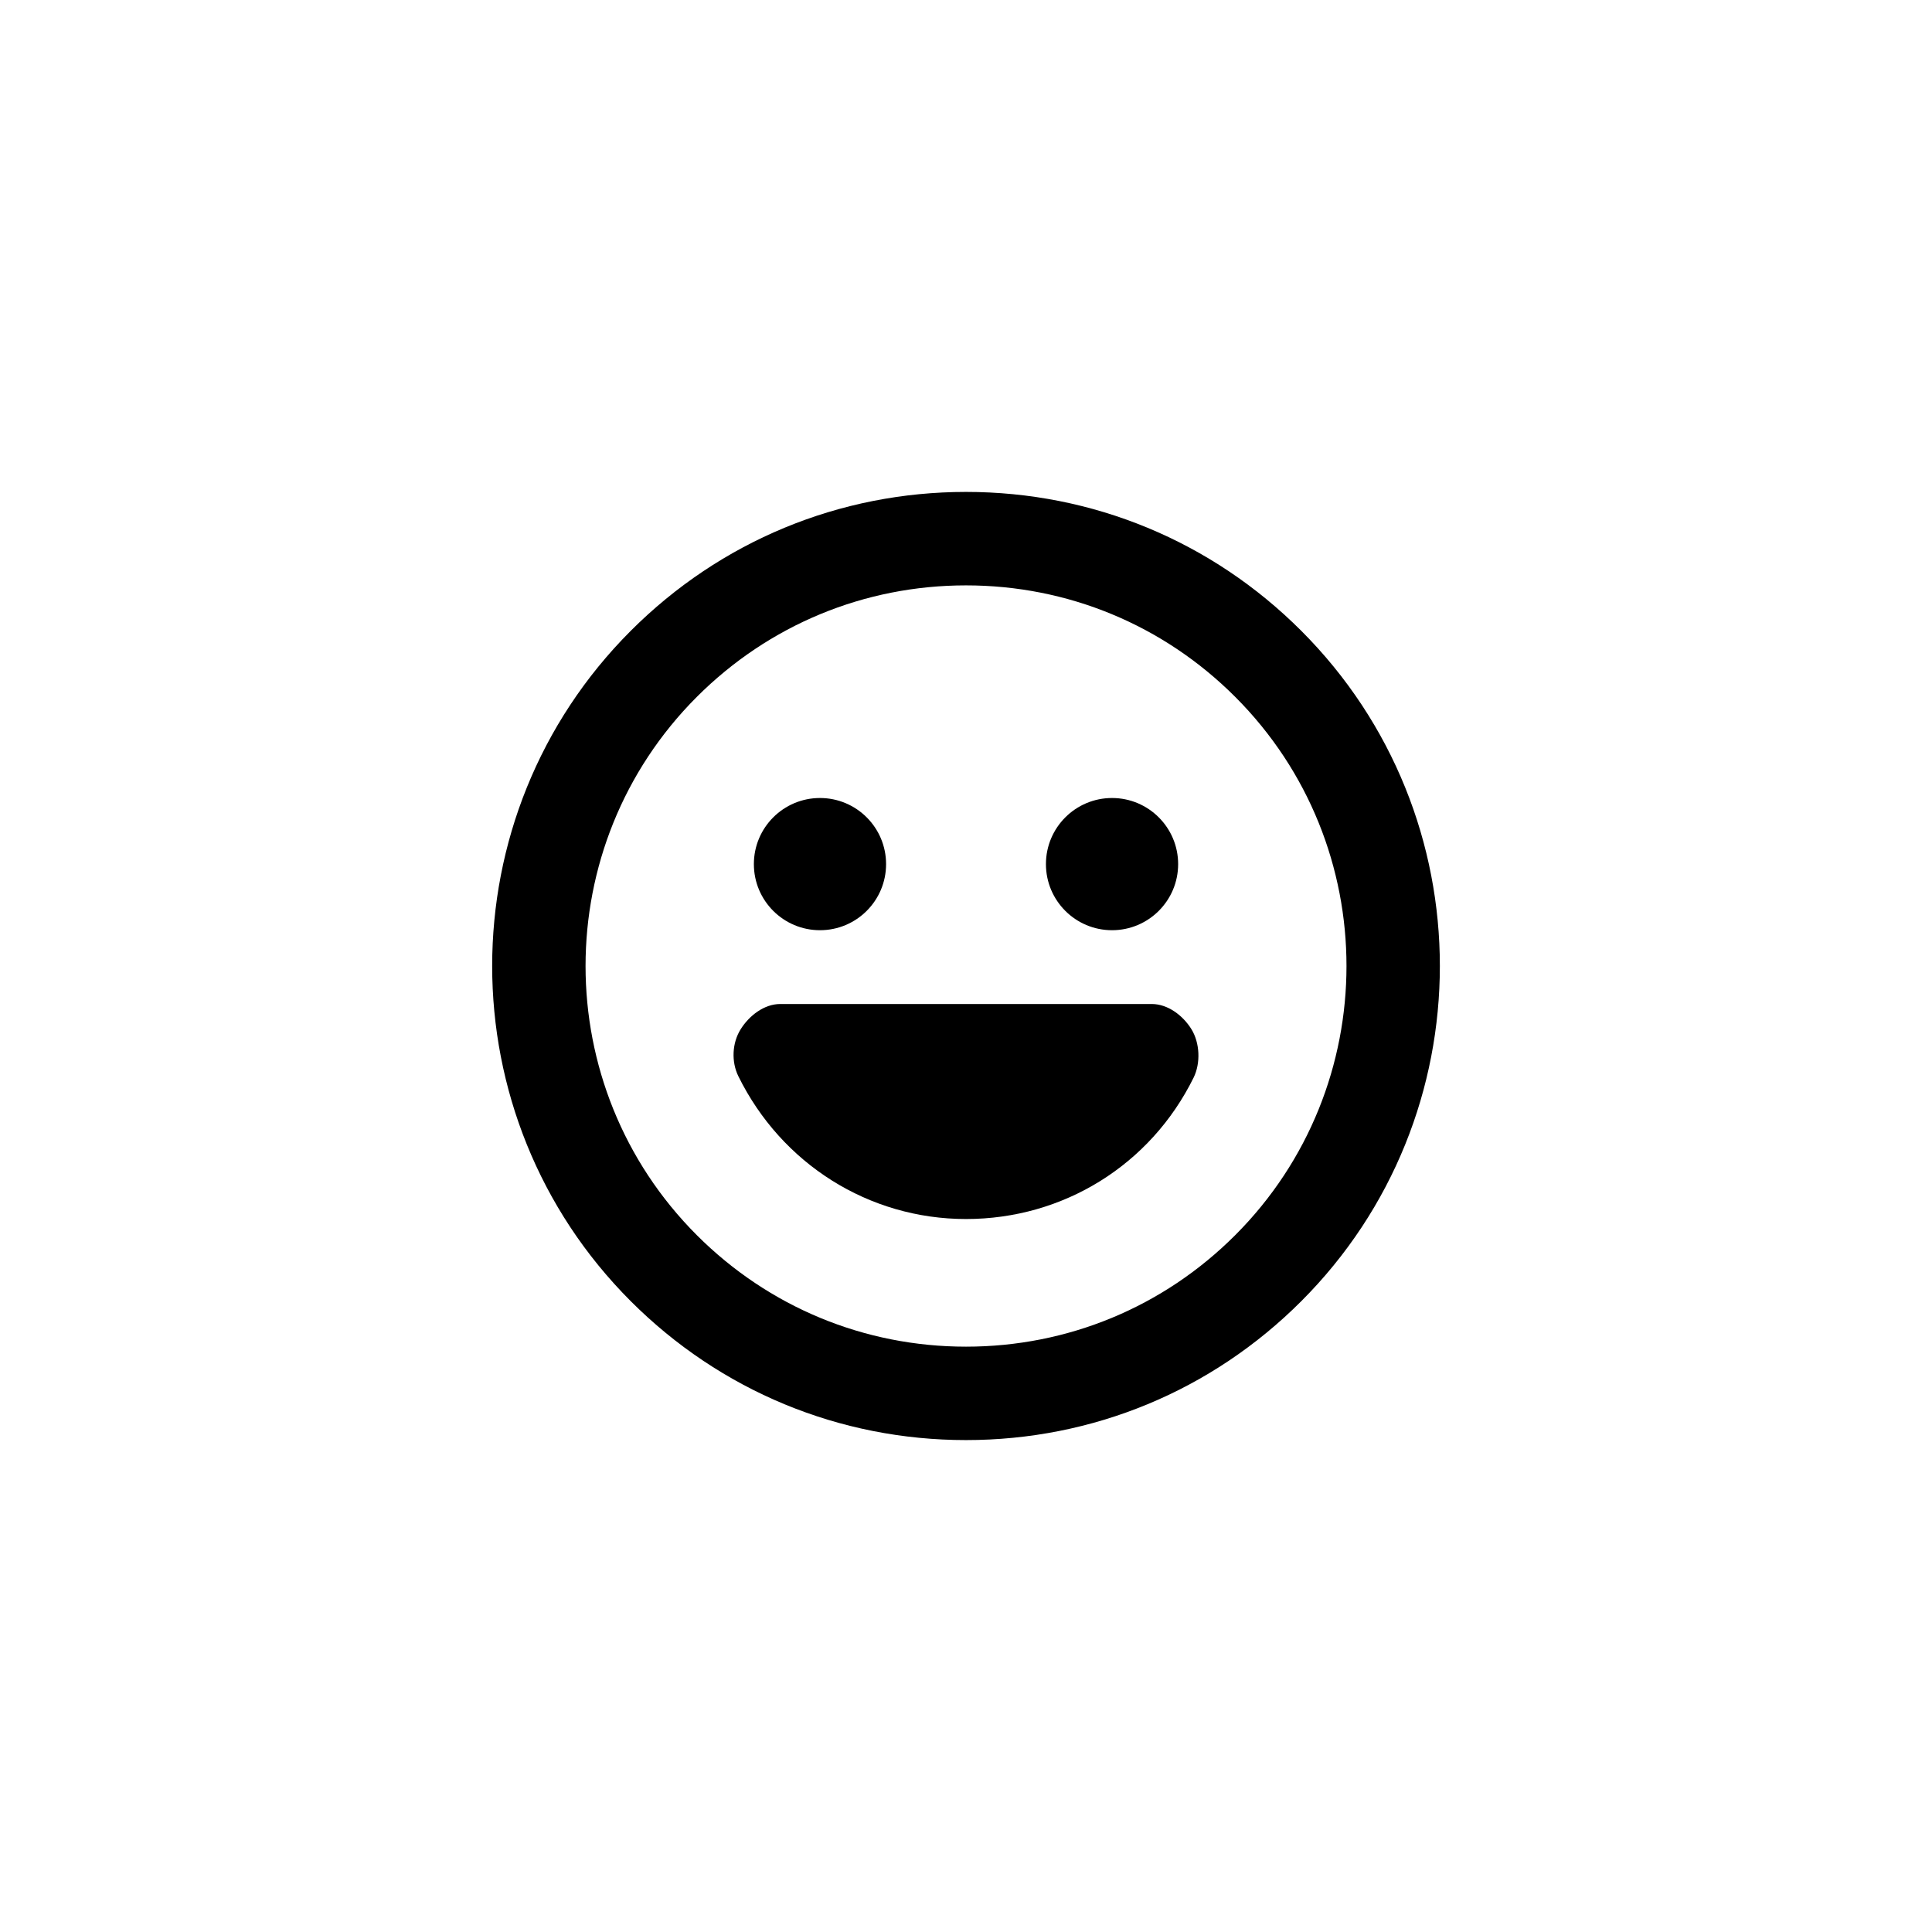 <?xml version="1.0" encoding="UTF-8"?>
<!-- Uploaded to: ICON Repo, www.iconrepo.com, Generator: ICON Repo Mixer Tools -->
<svg fill="#000000" width="800px" height="800px" version="1.1" viewBox="144 144 512 512" xmlns="http://www.w3.org/2000/svg">
 <g>
  <path d="m449.21 410.07h-98.426c-4.281 0-8.258 3.09-10.52 6.723s-2.481 8.613-0.578 12.449c11.438 23.191 34.547 37.812 60.316 37.812 25.781 0 48.891-14.297 60.324-37.488 1.883-3.836 1.656-9.199-0.594-12.832-2.262-3.637-6.242-6.664-10.523-6.664z"/>
  <path d="m378.82 373c0 9.676-7.844 17.516-17.52 17.516s-17.516-7.84-17.516-17.516 7.84-17.52 17.516-17.52 17.52 7.844 17.52 17.52"/>
  <path d="m456.22 373c0 9.676-7.844 17.516-17.52 17.516-9.672 0-17.516-7.84-17.516-17.516s7.844-17.52 17.516-17.52c9.676 0 17.52 7.844 17.52 17.52"/>
  <path d="m488.84 311.16c-23.723-23.73-55.273-36.797-88.836-36.797-33.555 0-65.102 13.062-88.836 36.797-48.984 48.992-48.984 128.69 0 177.68 23.734 23.73 55.281 36.797 88.836 36.797 33.57 0 65.113-13.062 88.836-36.797 48.984-48.988 48.984-128.69 0-177.68zm-17.508 160.18c-19.043 19.051-44.375 29.539-71.328 29.539-26.938 0-52.273-10.488-71.328-29.539-39.332-39.336-39.332-103.33 0-142.67 19.059-19.051 44.391-29.539 71.328-29.539 26.953 0 52.285 10.488 71.328 29.539 39.336 39.336 39.336 103.33 0 142.67z"/>
 </g>
</svg>